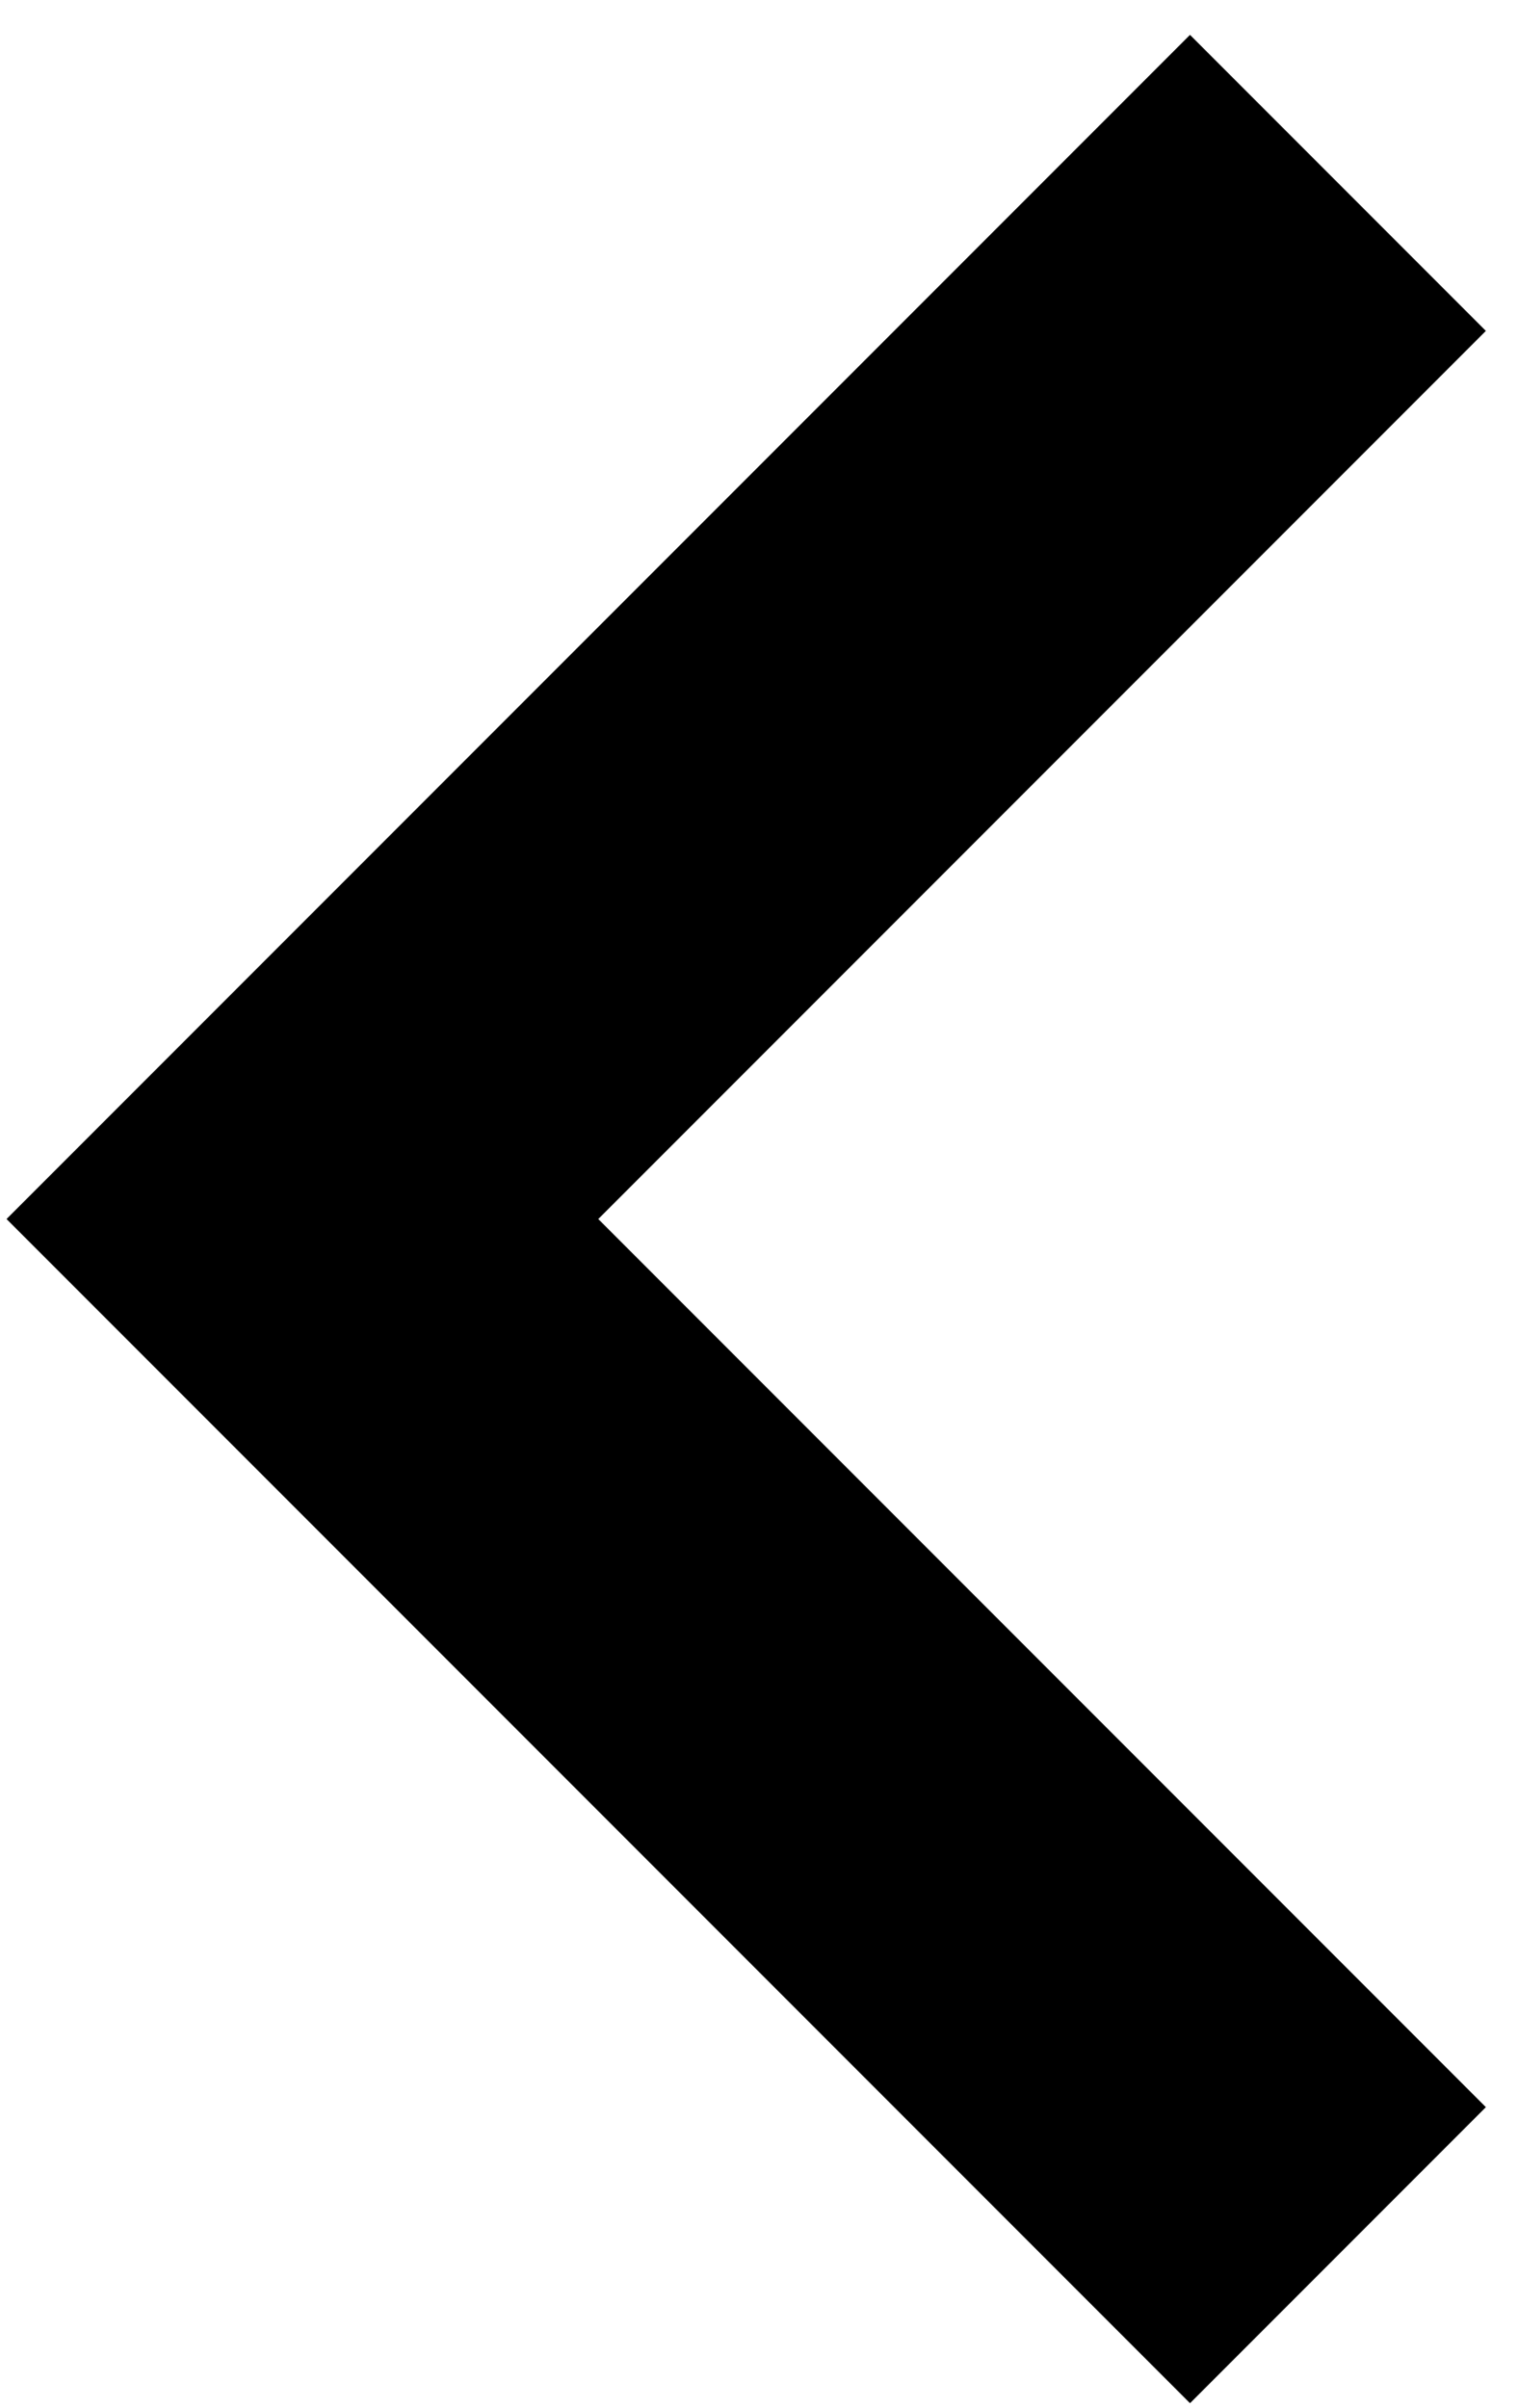 <svg height="46" viewBox="0 0 29 46" width="29" xmlns="http://www.w3.org/2000/svg"><path d="m171 2522h24v24" fill="none" stroke="#000000" stroke-linecap="square" stroke-width="8" transform="matrix(-.707 -.707 .707 -.707 -1639.408 1944.209)"/></svg>
